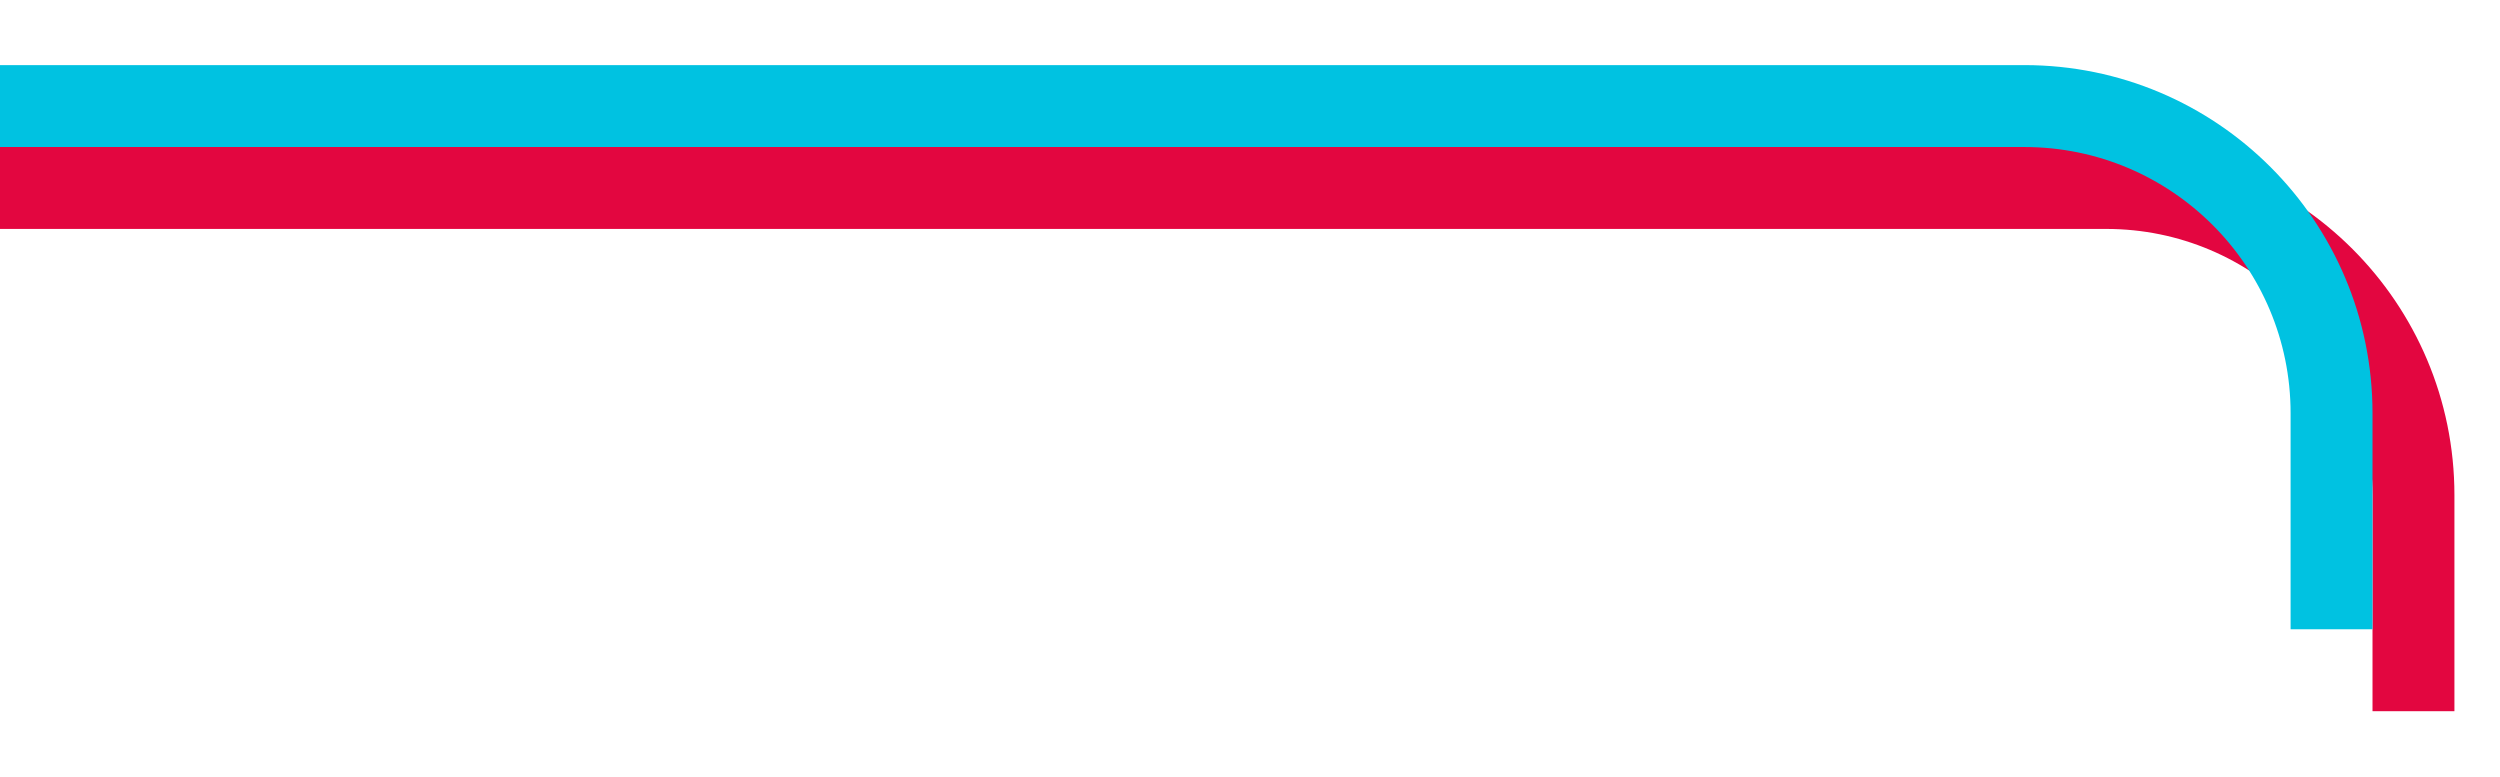 <svg width="1920" height="597" viewBox="0 0 1920 597" fill="none" xmlns="http://www.w3.org/2000/svg">
<g filter="url(#filter0_d_41_738)">
<path fill-rule="evenodd" clip-rule="evenodd" d="M1822.09 375.276L1822.09 541.201L1885 541.201L1885 375.276C1885 227.614 1765.3 107.91 1617.63 107.91L-43 107.91L-43 170.819L1617.63 170.82C1730.55 170.82 1822.09 262.358 1822.09 375.276Z" fill="#E30640"/>
<path fill-rule="evenodd" clip-rule="evenodd" d="M1759.18 312.367L1759.18 478.291L1822.09 478.291L1822.09 312.367C1822.09 164.704 1702.39 45 1554.72 45L-23 45L-23 107.91L1554.72 107.91C1667.64 107.91 1759.18 199.448 1759.18 312.367Z" fill="#00C2E1"/>
</g>
<defs>
<filter id="filter0_d_41_738" x="-93" y="0" width="2028" height="596.201" filterUnits="userSpaceOnUse" color-interpolation-filters="sRGB">
<feFlood flood-opacity="0" result="BackgroundImageFix"/>
<feColorMatrix in="SourceAlpha" type="matrix" values="0 0 0 0 0 0 0 0 0 0 0 0 0 0 0 0 0 0 127 0" result="hardAlpha"/>
<feOffset dy="5"/>
<feGaussianBlur stdDeviation="25"/>
<feComposite in2="hardAlpha" operator="out"/>
<feColorMatrix type="matrix" values="0 0 0 0 0 0 0 0 0 0 0 0 0 0 0 0 0 0 0.1 0"/>
<feBlend mode="normal" in2="BackgroundImageFix" result="effect1_dropShadow_41_738"/>
<feBlend mode="normal" in="SourceGraphic" in2="effect1_dropShadow_41_738" result="shape"/>
</filter>
</defs>
</svg>
